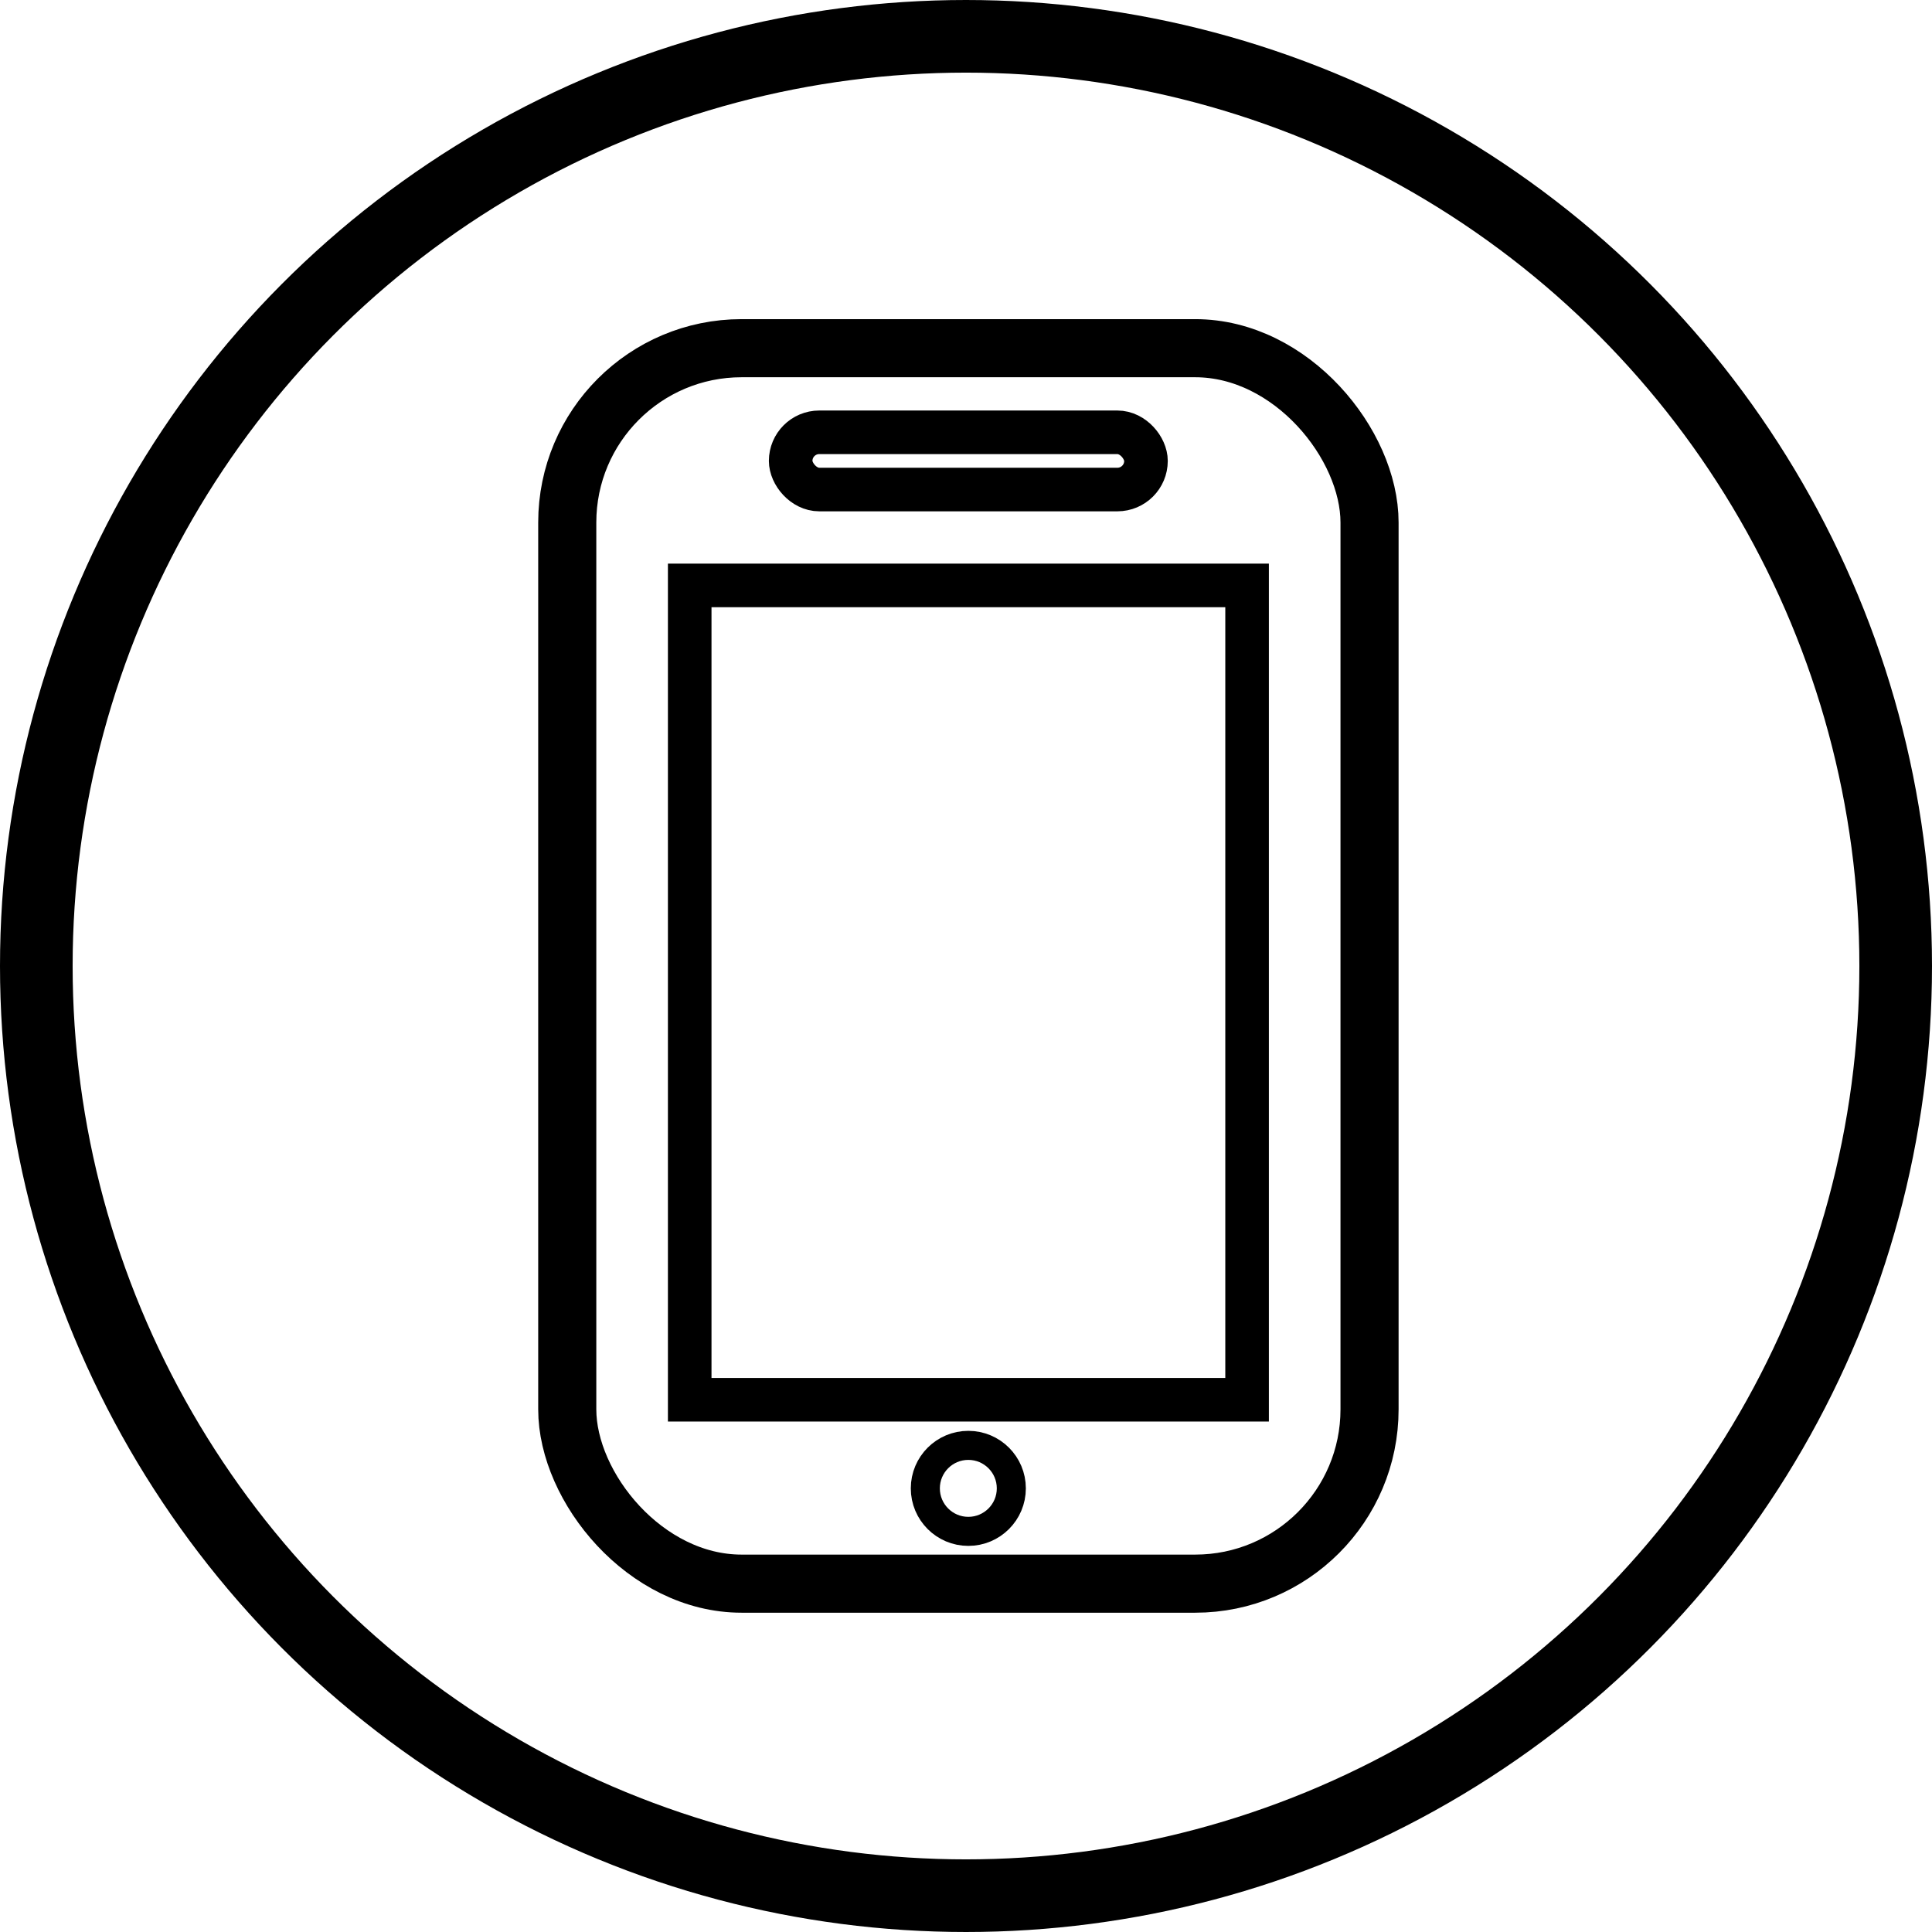 <svg xmlns="http://www.w3.org/2000/svg" id="Layer_2" viewBox="0 0 133 133"><defs><style>.cls-1{stroke-width:3px;}.cls-1,.cls-2,.cls-3,.cls-4{fill:none;stroke:#000;stroke-miterlimit:10;}.cls-2{stroke-width:5px;}.cls-3{stroke-width:2px;}.cls-4{stroke-width:4px;}</style></defs><g id="Layer_1-2"><circle class="cls-2" cx="66.5" cy="66.5" r="64"></circle><rect class="cls-4" x="39.05" y="23.97" width="55.23" height="85.05" rx="12" ry="12"></rect><rect class="cls-1" x="47.48" y="40.3" width="38.37" height="56.06"></rect><rect class="cls-1" x="54.43" y="29.76" width="24.46" height="3.94" rx="1.97" ry="1.97"></rect><circle class="cls-3" cx="66.66" cy="102.46" r="2.96"></circle></g></svg>